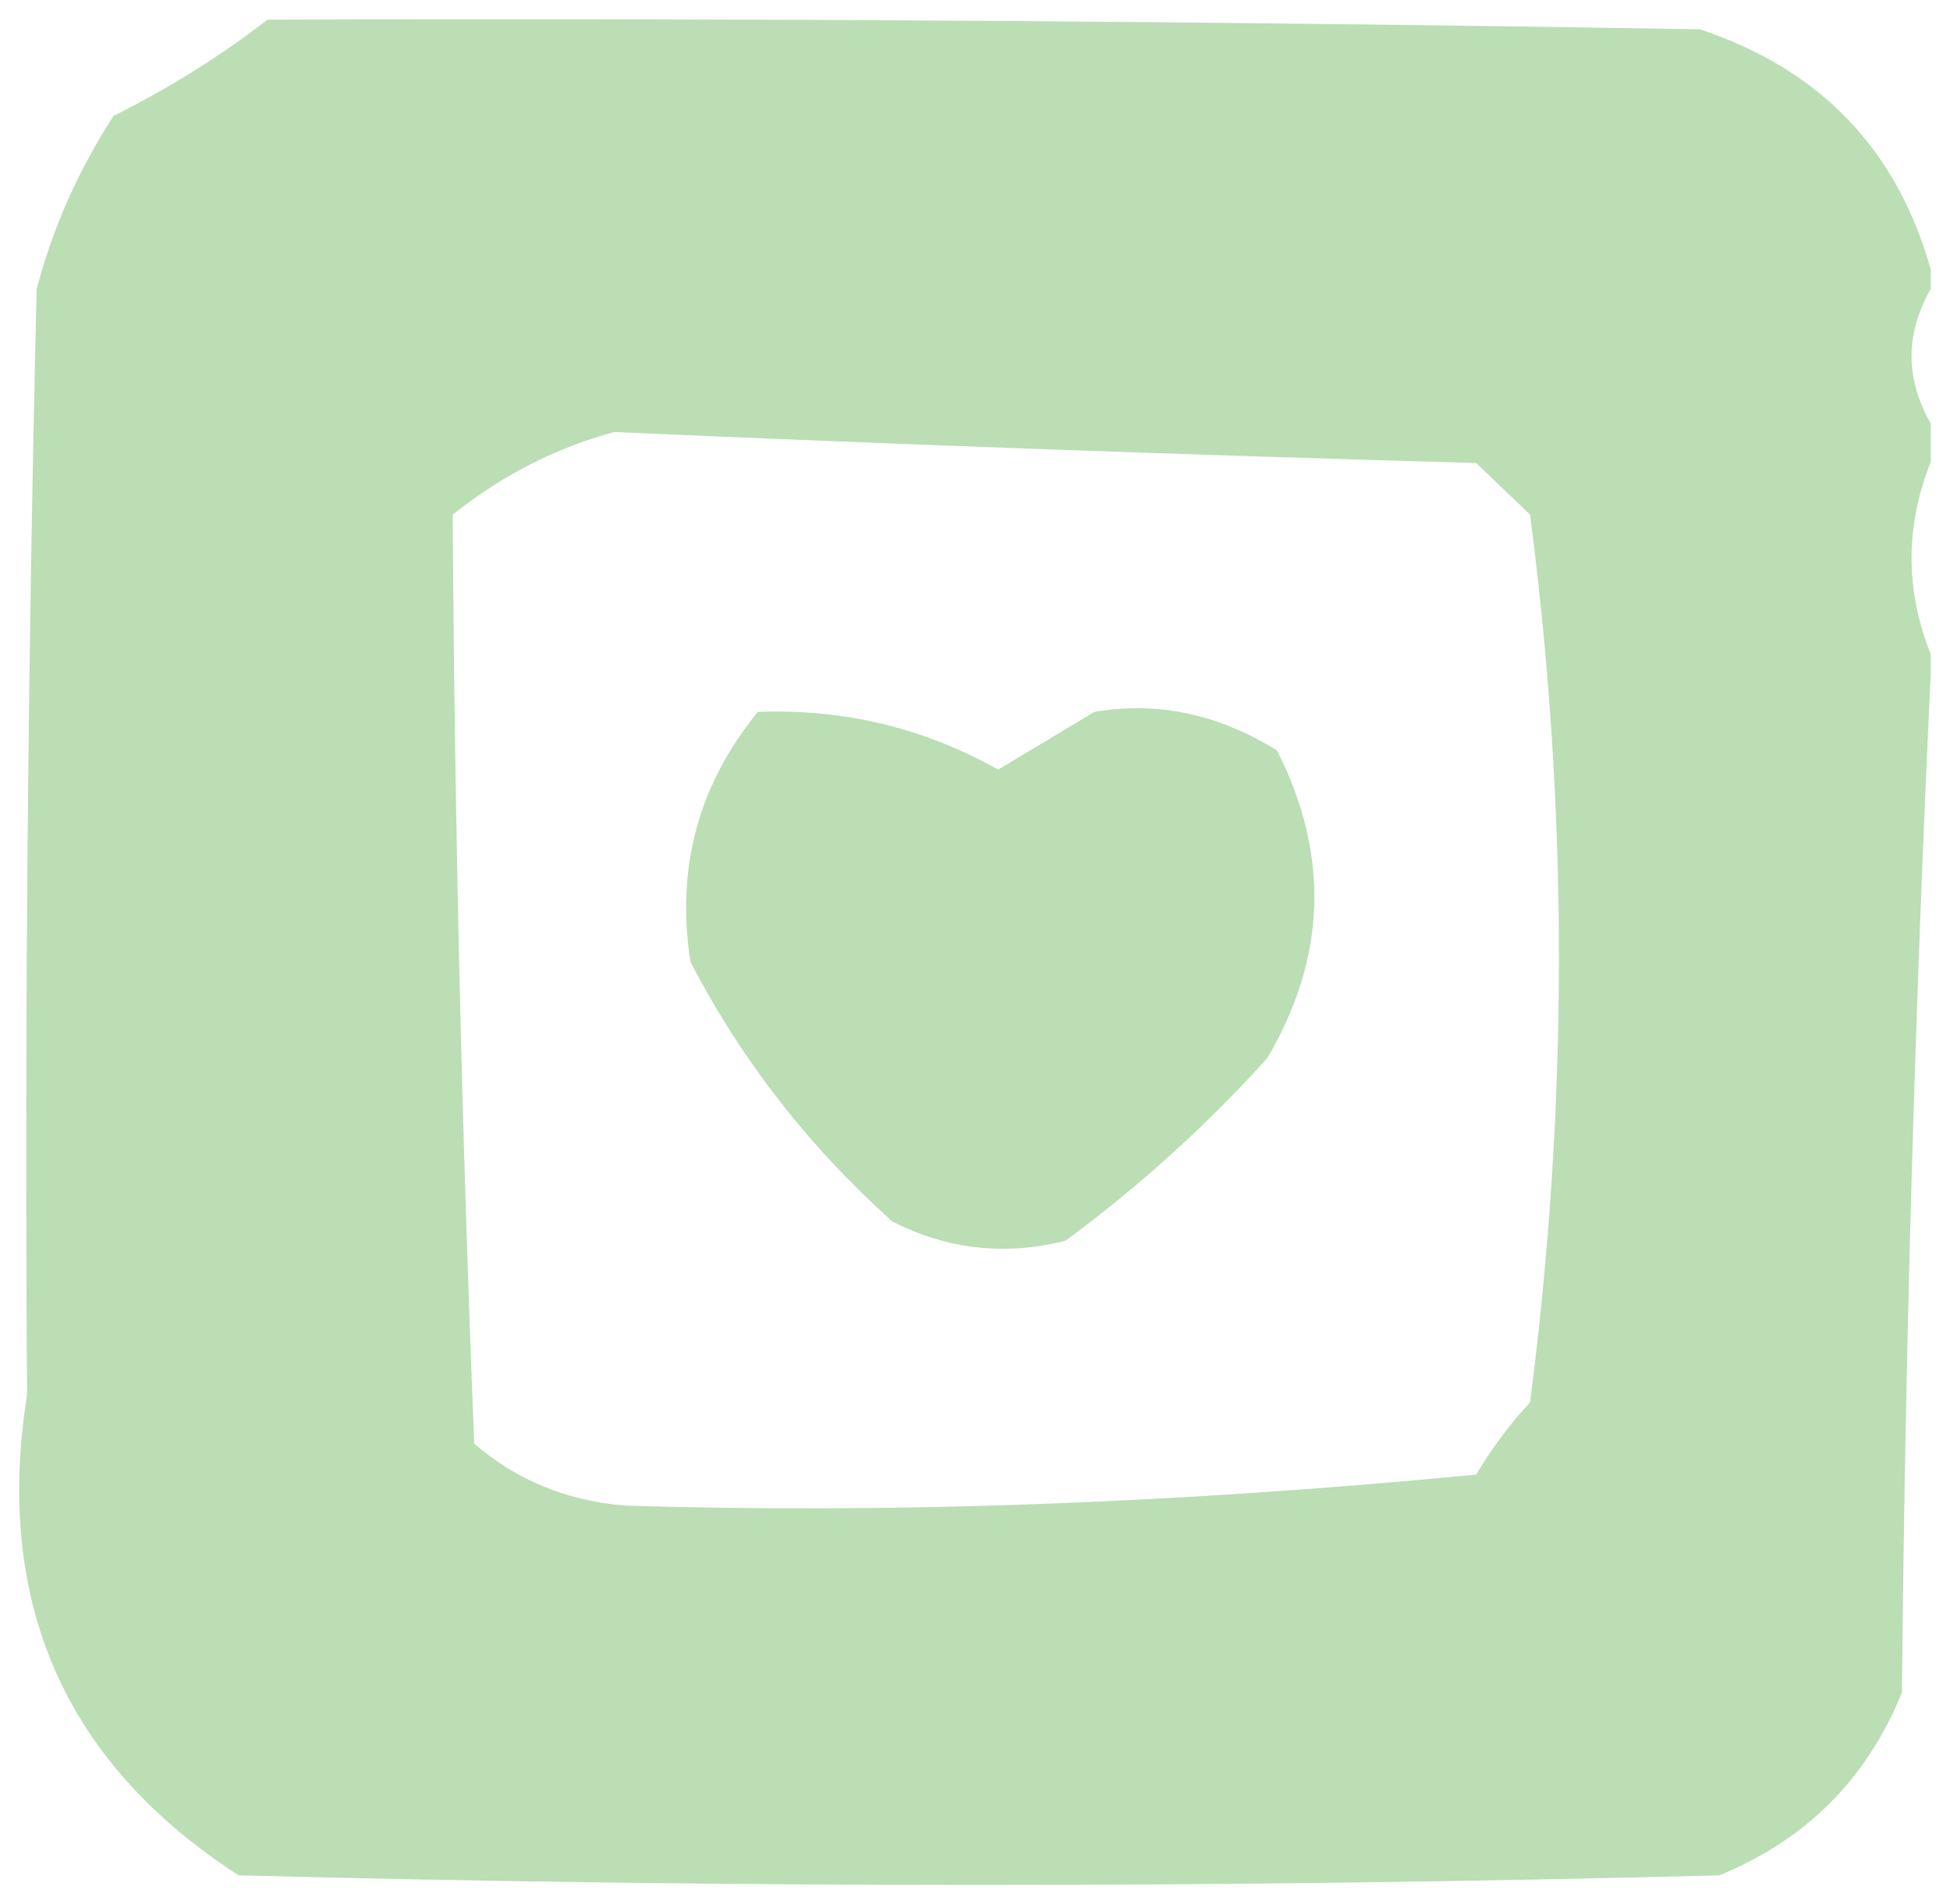 <?xml version="1.0" encoding="UTF-8"?> <svg xmlns="http://www.w3.org/2000/svg" viewBox="1949.296 2450.488 101.408 99.023" width="101.408" height="99.023"><path fill="#bbdeb5" stroke="none" fill-opacity="1" stroke-width="1" stroke-opacity="1" alignment-baseline="baseline" baseline-shift="baseline" clip-rule="evenodd" color="rgb(51, 51, 51)" fill-rule="evenodd" font-size-adjust="none" image-rendering="optimizequality" text-rendering="geometricprecision" id="tSvg57ca9c46a3" title="Path 2" d="M 2049.704 2464.512 C 2049.704 2464.845 2049.704 2465.178 2049.704 2465.512 C 2048.371 2467.845 2048.371 2470.178 2049.704 2472.512 C 2049.704 2473.178 2049.704 2473.845 2049.704 2474.512 C 2048.371 2477.845 2048.371 2481.178 2049.704 2484.512 C 2049.704 2484.845 2049.704 2485.178 2049.704 2485.512 C 2048.872 2503.007 2048.372 2520.673 2048.204 2538.512 C 2046.371 2543.012 2043.204 2546.178 2038.704 2548.012 C 2013.037 2548.678 1987.371 2548.678 1961.704 2548.012 C 1952.66 2542.166 1948.993 2533.833 1950.704 2523.012 C 1950.574 2503.991 1950.741 2484.825 1951.204 2465.512 C 1952.046 2462.323 1953.379 2459.323 1955.204 2456.512 C 1958.085 2455.078 1960.751 2453.411 1963.204 2451.512 C 1987.652 2451.423 2012.486 2451.589 2037.704 2452.012C 2043.958 2454.097 2047.958 2458.264 2049.704 2464.512Z M 1979.204 2469.012 C 2001.602 2468.362 2003.268 2469.029 2025.204 2471.012 C 2027.077 2470.422 2029.744 2470.589 2031.204 2472.512 C 2032.849 2495.423 2034.183 2500.423 2033.204 2523.512 C 2032.064 2527.319 2029.564 2529.819 2025.704 2531.012 C 2003.371 2531.678 1995.037 2533.178 1972.704 2532.512 C 1971.273 2532.046 1971.607 2533.713 1970.704 2532.512 C 1969.417 2521.943 1969.25 2517.776 1969.204 2507.012 C 1968.537 2494.345 1969.537 2485.178 1970.204 2472.512C 1970.884 2468.001 1974.884 2469.834 1979.204 2469.012Z"></path><path fill="#bbdeb5" stroke="none" fill-opacity="1" stroke-width="1" stroke-opacity="1" alignment-baseline="baseline" baseline-shift="baseline" clip-rule="evenodd" color="rgb(51, 51, 51)" fill-rule="evenodd" font-size-adjust="none" image-rendering="optimizequality" text-rendering="geometricprecision" id="tSvg134dc743135" title="Path 3" d="M 1971.157 2465.44 C 1992.077 2465.261 2012.993 2465.44 2033.906 2465.977 C 2036.667 2469.25 2038.348 2473.008 2038.949 2477.25 C 2039.683 2494.089 2039.309 2510.909 2037.828 2527.71 C 2037.25 2530.43 2035.942 2532.756 2033.906 2534.689 C 2029.558 2535.966 2025.076 2536.682 2020.46 2536.836 C 2004.026 2537.552 1987.591 2537.552 1971.157 2536.836 C 1969.386 2536.077 1967.705 2535.183 1966.115 2534.152 C 1964.412 2513.49 1963.478 2492.912 1963.313 2472.418C 1964.569 2468.61 1967.184 2466.284 1971.157 2465.44Z M 1981.242 2472.955 C 1978.217 2473.768 1975.415 2475.2 1972.838 2477.25 C 1972.939 2493.344 1973.313 2509.448 1973.958 2525.563 C 1976.162 2527.463 1978.777 2528.536 1981.802 2528.784 C 1995.67 2529.215 2010.423 2528.678 2026.063 2527.173 C 2026.859 2525.826 2027.793 2524.574 2028.864 2523.416 C 2030.868 2507.982 2030.868 2492.593 2028.864 2477.25 C 2027.93 2476.355 2026.996 2475.46 2026.063 2474.566C 2011.113 2474.148 1996.172 2473.611 1981.242 2472.955Z M 2008.014 2500.443 C 2006.537 2500.788 2003.543 2499.146 2002.032 2499.517 C 1999.779 2498.591 1996.038 2499.554 1993.809 2499.406 C 1995.863 2501.375 1999.917 2505.343 2001.971 2507.311C 2003.884 2505.661 2006.565 2502.371 2008.014 2500.443Z" style=""></path><path fill="#bbdeb5" stroke="none" fill-opacity="1" stroke-width="1" stroke-opacity="1" alignment-baseline="baseline" baseline-shift="baseline" clip-rule="evenodd" color="rgb(51, 51, 51)" fill-rule="evenodd" font-size-adjust="none" image-rendering="optimizequality" text-rendering="geometricprecision" id="tSvg1638c0b6b0c" title="Path 4" d="M 1988.704 2487.512 C 1993.177 2487.338 1997.344 2488.338 2001.204 2490.512 C 2002.871 2489.512 2004.537 2488.512 2006.204 2487.512 C 2009.468 2486.946 2012.634 2487.613 2015.704 2489.512 C 2018.455 2494.927 2018.288 2500.26 2015.204 2505.512 C 2012.003 2509.048 2008.503 2512.215 2004.704 2515.012 C 2001.57 2515.802 1998.57 2515.468 1995.704 2514.012 C 1991.348 2510.109 1987.848 2505.609 1985.204 2500.512C 1984.441 2495.638 1985.608 2491.304 1988.704 2487.512Z M 2005.704 2501.512 C 2004.387 2501.833 2003.053 2502.166 2001.704 2502.512 C 1999.694 2501.649 1997.694 2501.149 1995.704 2501.012 C 1997.537 2502.845 1999.371 2504.678 2001.204 2506.512C 2002.911 2504.974 2004.411 2503.307 2005.704 2501.512Z"></path><defs> </defs></svg> 